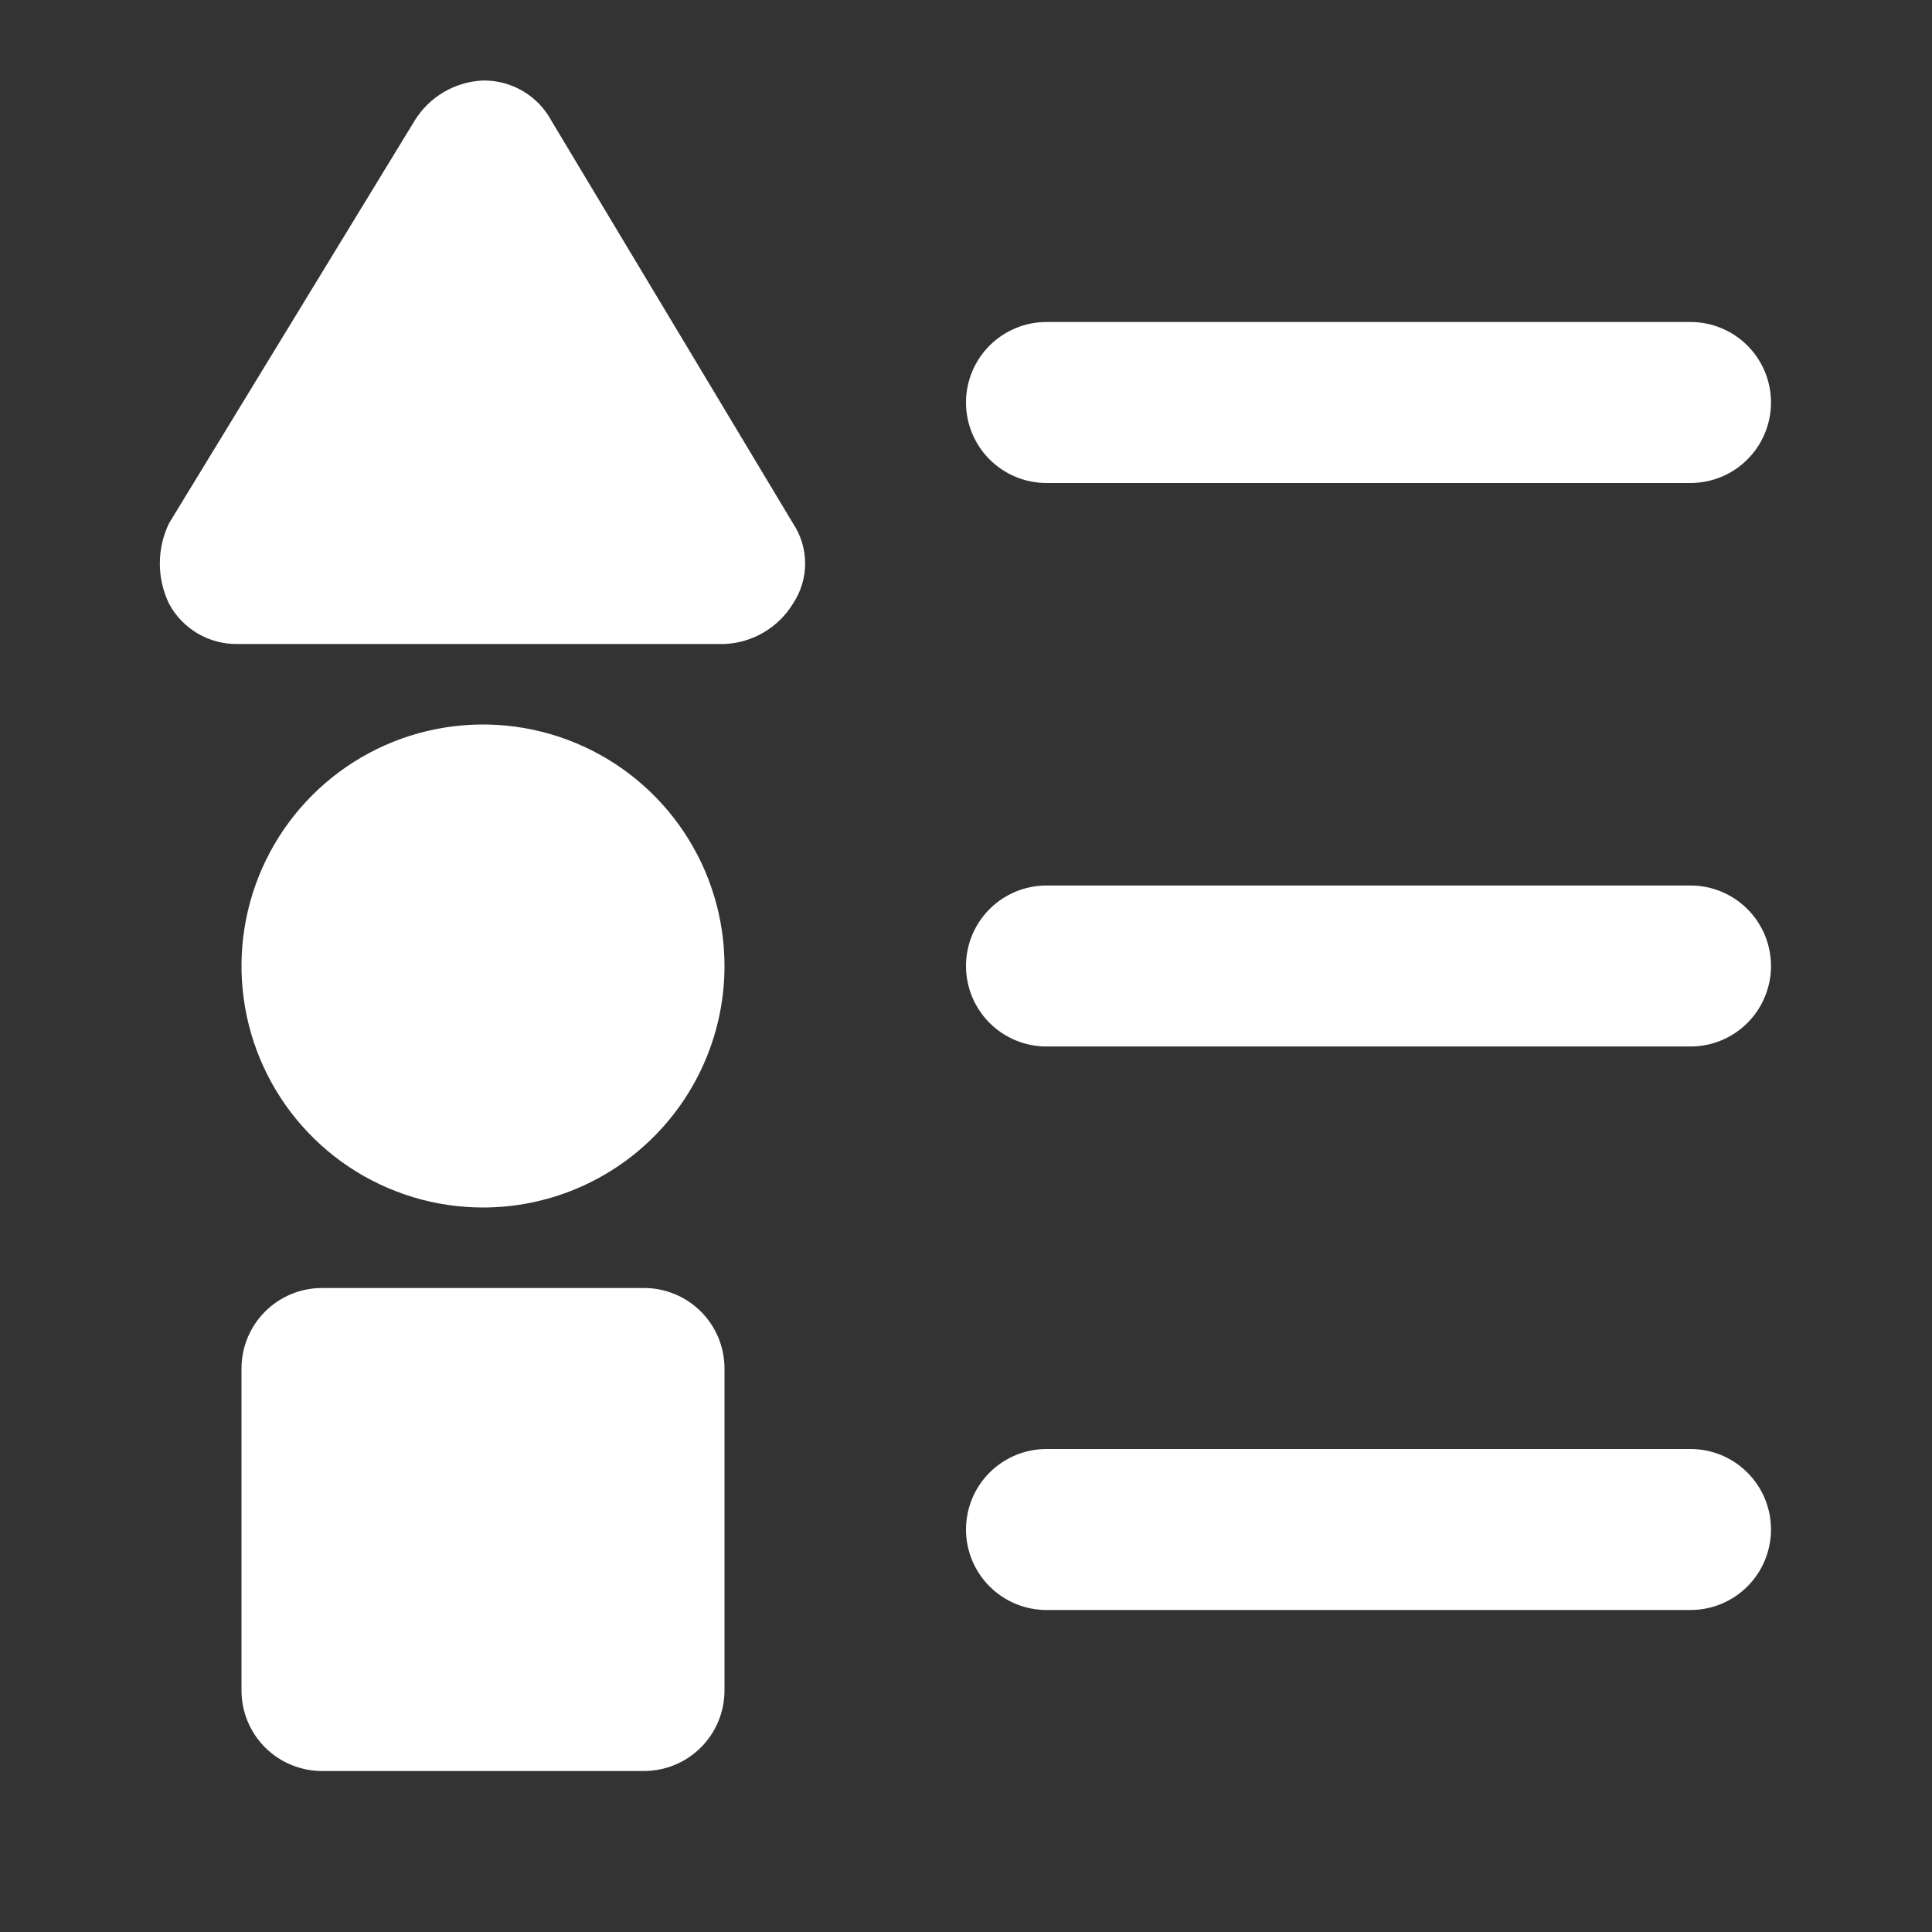 <svg width="800" height="800" viewBox="0 0 800 800" fill="none" xmlns="http://www.w3.org/2000/svg">
<rect x="0" y="0" width="800" height="800" fill="#333333" stroke="none"/>
<g clip-path="url(#clip0_9_2234)">
<mask id="mask0_9_2234" style="mask-type:luminance" maskUnits="userSpaceOnUse" x="0" y="0" width="800" height="800">
<path d="M800 0H0V800H800V0Z" fill="white"/>
</mask>
<g mask="url(#mask0_9_2234)">
<path d="M400 166.667C400 157.826 403.512 149.348 409.763 143.096C416.014 136.845 424.493 133.333 433.333 133.333H700C708.841 133.333 717.319 136.845 723.57 143.096C729.821 149.348 733.333 157.826 733.333 166.667C733.333 175.507 729.821 183.986 723.57 190.237C717.319 196.488 708.841 200 700 200H433.333C424.493 200 416.014 196.488 409.763 190.237C403.512 183.986 400 175.507 400 166.667Z" fill="white"/>
<path d="M400 400C400 391.159 403.512 382.681 409.763 376.43C416.014 370.179 424.493 366.667 433.333 366.667H700C708.841 366.667 717.319 370.179 723.57 376.43C729.821 382.681 733.333 391.159 733.333 400C733.333 408.841 729.821 417.319 723.57 423.57C717.319 429.821 708.841 433.333 700 433.333H433.333C424.493 433.333 416.014 429.821 409.763 423.57C403.512 417.319 400 408.841 400 400Z" fill="white"/>
<path d="M400 633.333C400 624.493 403.512 616.014 409.763 609.763C416.014 603.512 424.493 600 433.333 600H700C708.841 600 717.319 603.512 723.57 609.763C729.821 616.014 733.333 624.493 733.333 633.333C733.333 642.174 729.821 650.652 723.57 656.904C717.319 663.155 708.841 666.667 700 666.667H433.333C424.493 666.667 416.014 663.155 409.763 656.904C403.512 650.652 400 642.174 400 633.333Z" fill="white"/>
<path d="M200 33.333C194.274 33.579 188.695 35.227 183.755 38.133C178.815 41.039 174.664 45.114 171.667 50L70 216.667C67.491 221.864 66.187 227.562 66.187 233.333C66.187 239.105 67.491 244.802 70 250C72.745 255.105 76.839 259.359 81.835 262.298C86.831 265.237 92.538 266.748 98.333 266.667H300C305.726 266.421 311.305 264.773 316.245 261.867C321.185 258.961 325.336 254.886 328.333 250C331.63 245.067 333.389 239.267 333.389 233.333C333.389 227.4 331.63 221.6 328.333 216.667L228.333 50C225.588 44.895 221.495 40.641 216.499 37.702C211.503 34.764 205.796 33.252 200 33.333Z" fill="white"/>
<path d="M200 500C180.222 500 160.888 494.135 144.443 483.147C127.998 472.159 115.181 456.541 107.612 438.268C100.043 419.996 98.063 399.889 101.922 380.491C105.78 361.093 115.304 343.275 129.289 329.289C143.275 315.304 161.093 305.78 180.491 301.921C199.889 298.063 219.996 300.043 238.268 307.612C256.541 315.181 272.159 327.998 283.147 344.443C294.135 360.888 300 380.222 300 400C300 426.522 289.464 451.957 270.711 470.711C251.957 489.464 226.522 500 200 500Z" fill="white"/>
<path d="M266.667 733.333H133.333C124.493 733.333 116.014 729.821 109.763 723.57C103.512 717.319 100 708.84 100 700V566.667C100 557.826 103.512 549.348 109.763 543.096C116.014 536.845 124.493 533.333 133.333 533.333H266.667C275.507 533.333 283.986 536.845 290.237 543.096C296.488 549.348 300 557.826 300 566.667V700C300 708.84 296.488 717.319 290.237 723.57C283.986 729.821 275.507 733.333 266.667 733.333Z" fill="white"/>
</g>
</g>
<defs>
<clipPath id="clip0_9_2234">
<rect width="800" height="800" fill="white"/>
</clipPath>
</defs>
</svg>
